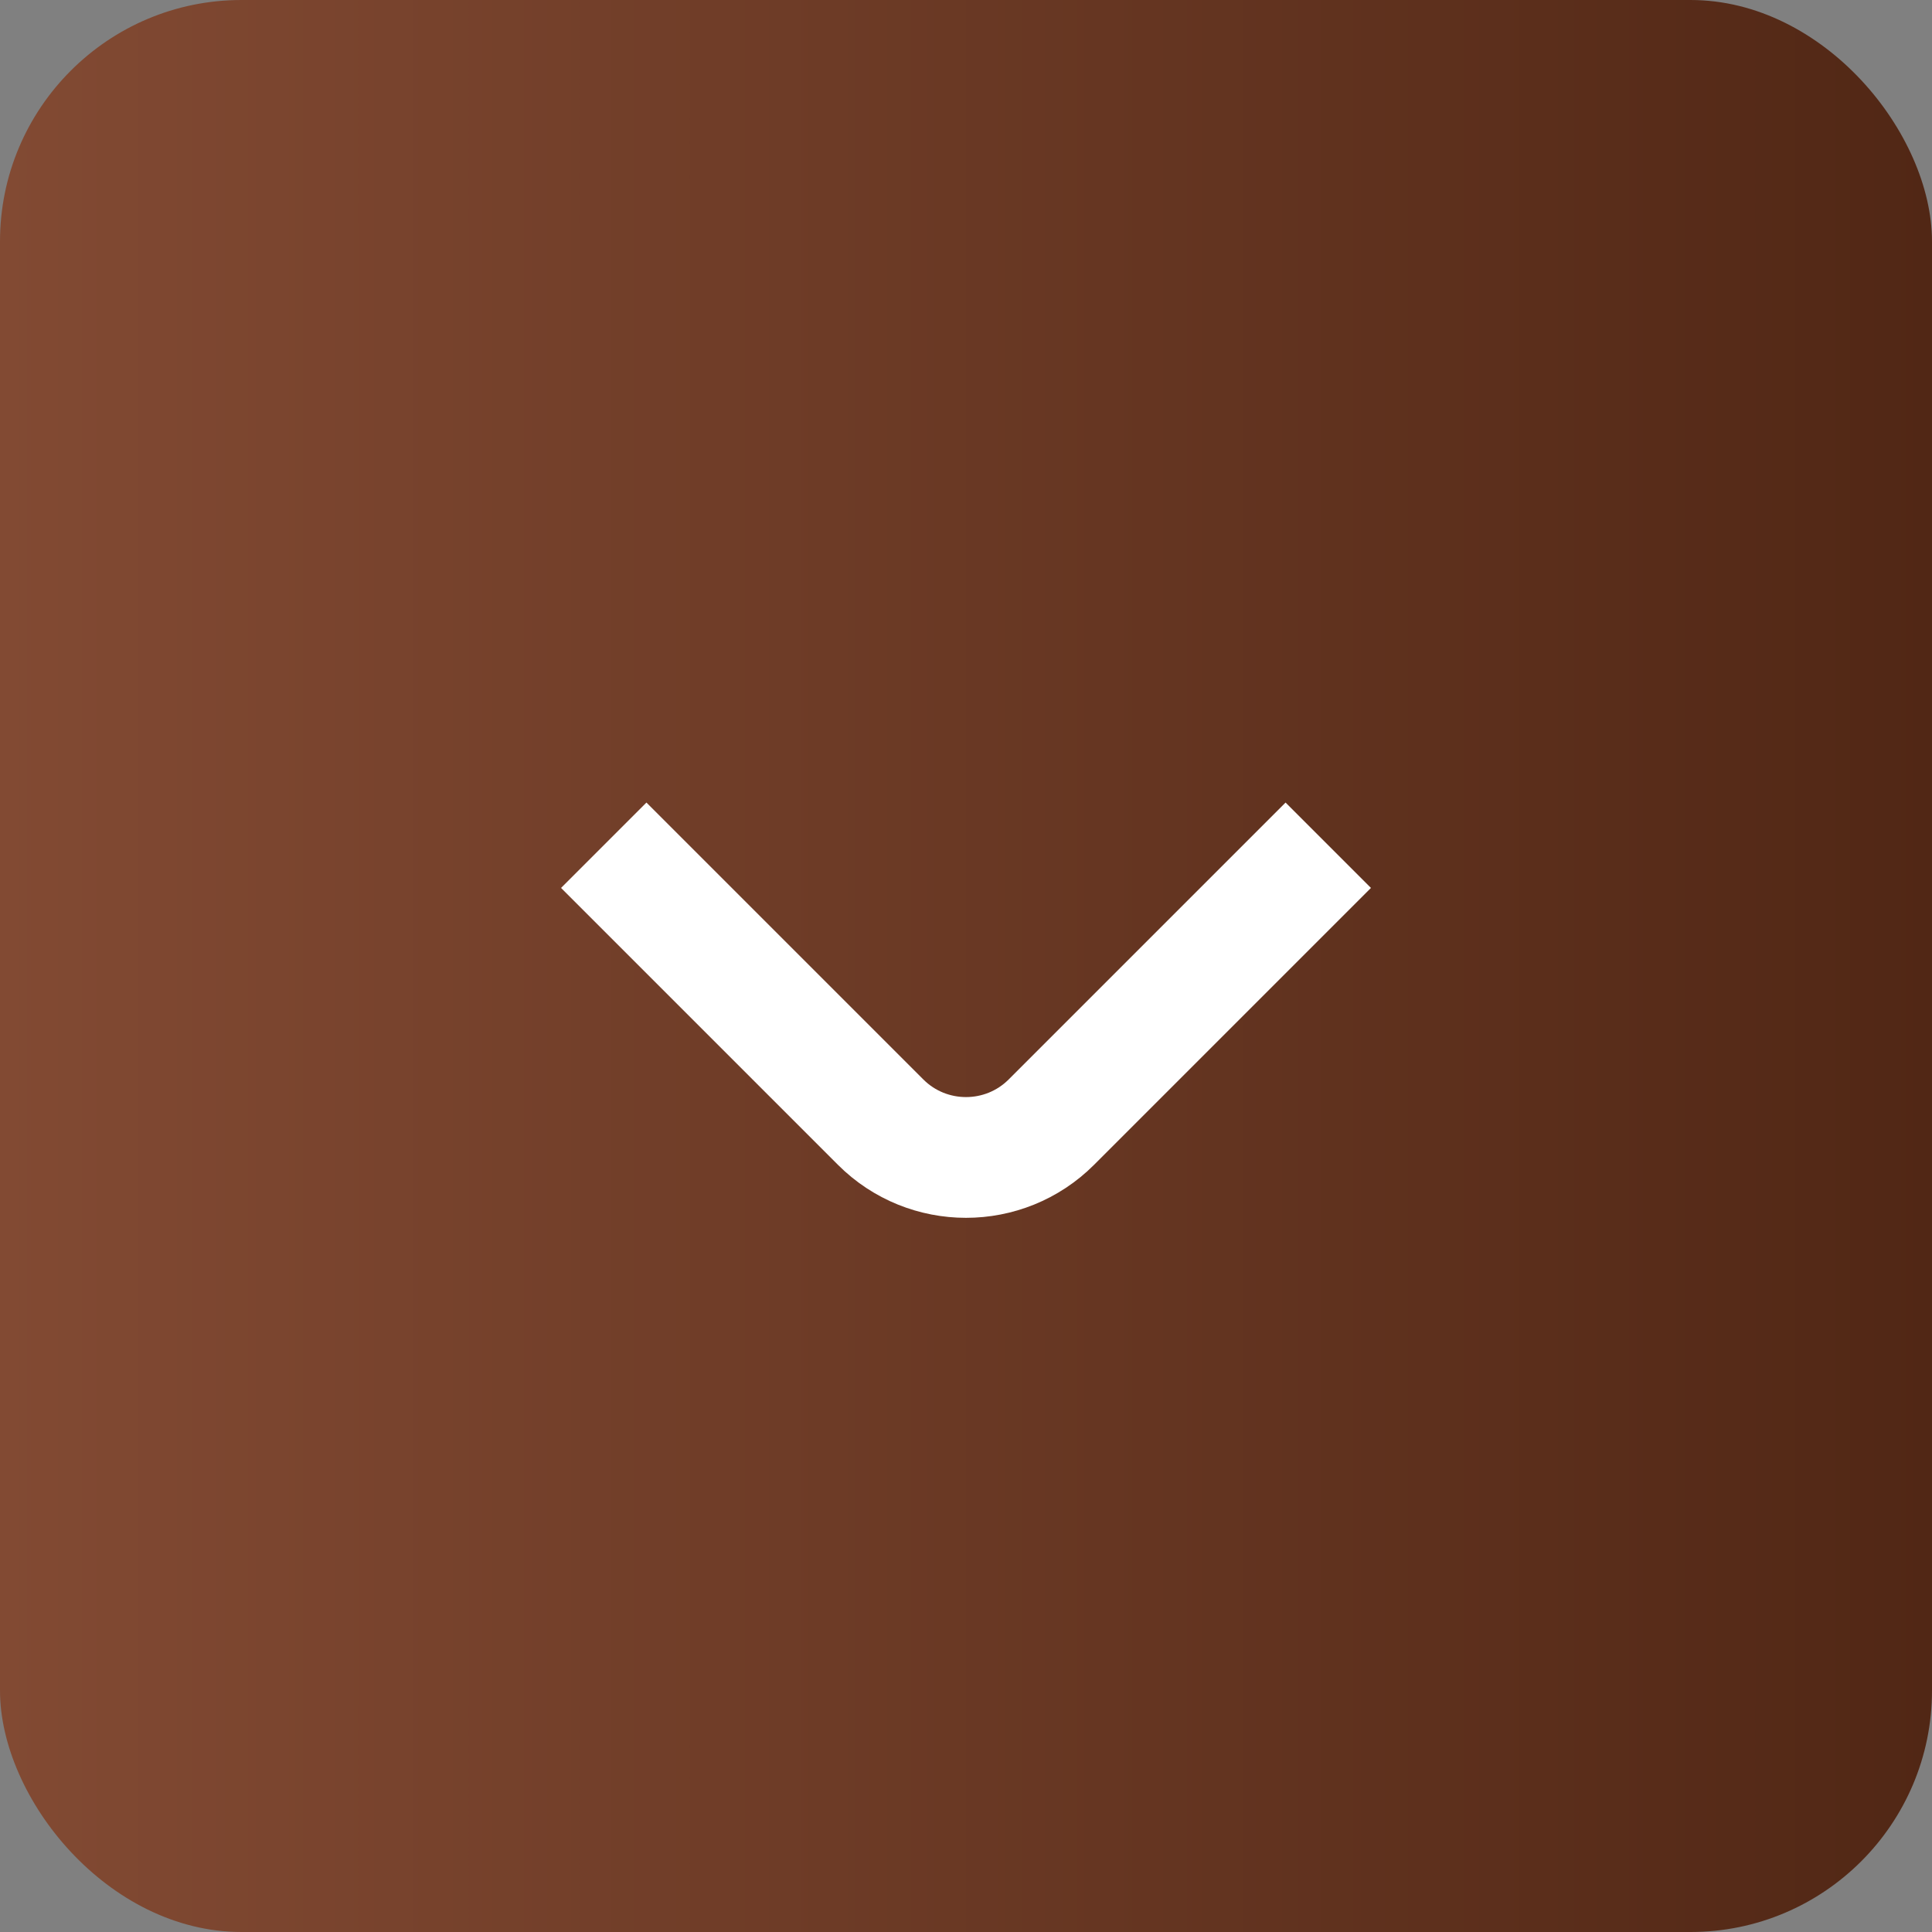 <?xml version="1.0" encoding="UTF-8"?> <svg xmlns="http://www.w3.org/2000/svg" width="16" height="16" viewBox="0 0 16 16" fill="none"><rect x="0" y="0" width="16" height="16" fill="#808080" stroke="none"/><rect width="16" height="16" rx="2" fill="url(#paint0_linear_3508_959)"></rect><path d="M5 7L7.293 9.293C7.683 9.683 8.317 9.683 8.707 9.293L11 7" stroke="white"></path><defs><linearGradient id="paint0_linear_3508_959" x1="0" y1="8" x2="16" y2="8" gradientUnits="userSpaceOnUse"><stop stop-color="#824A33"></stop><stop offset="1" stop-color="#512715"></stop></linearGradient></defs></svg> 